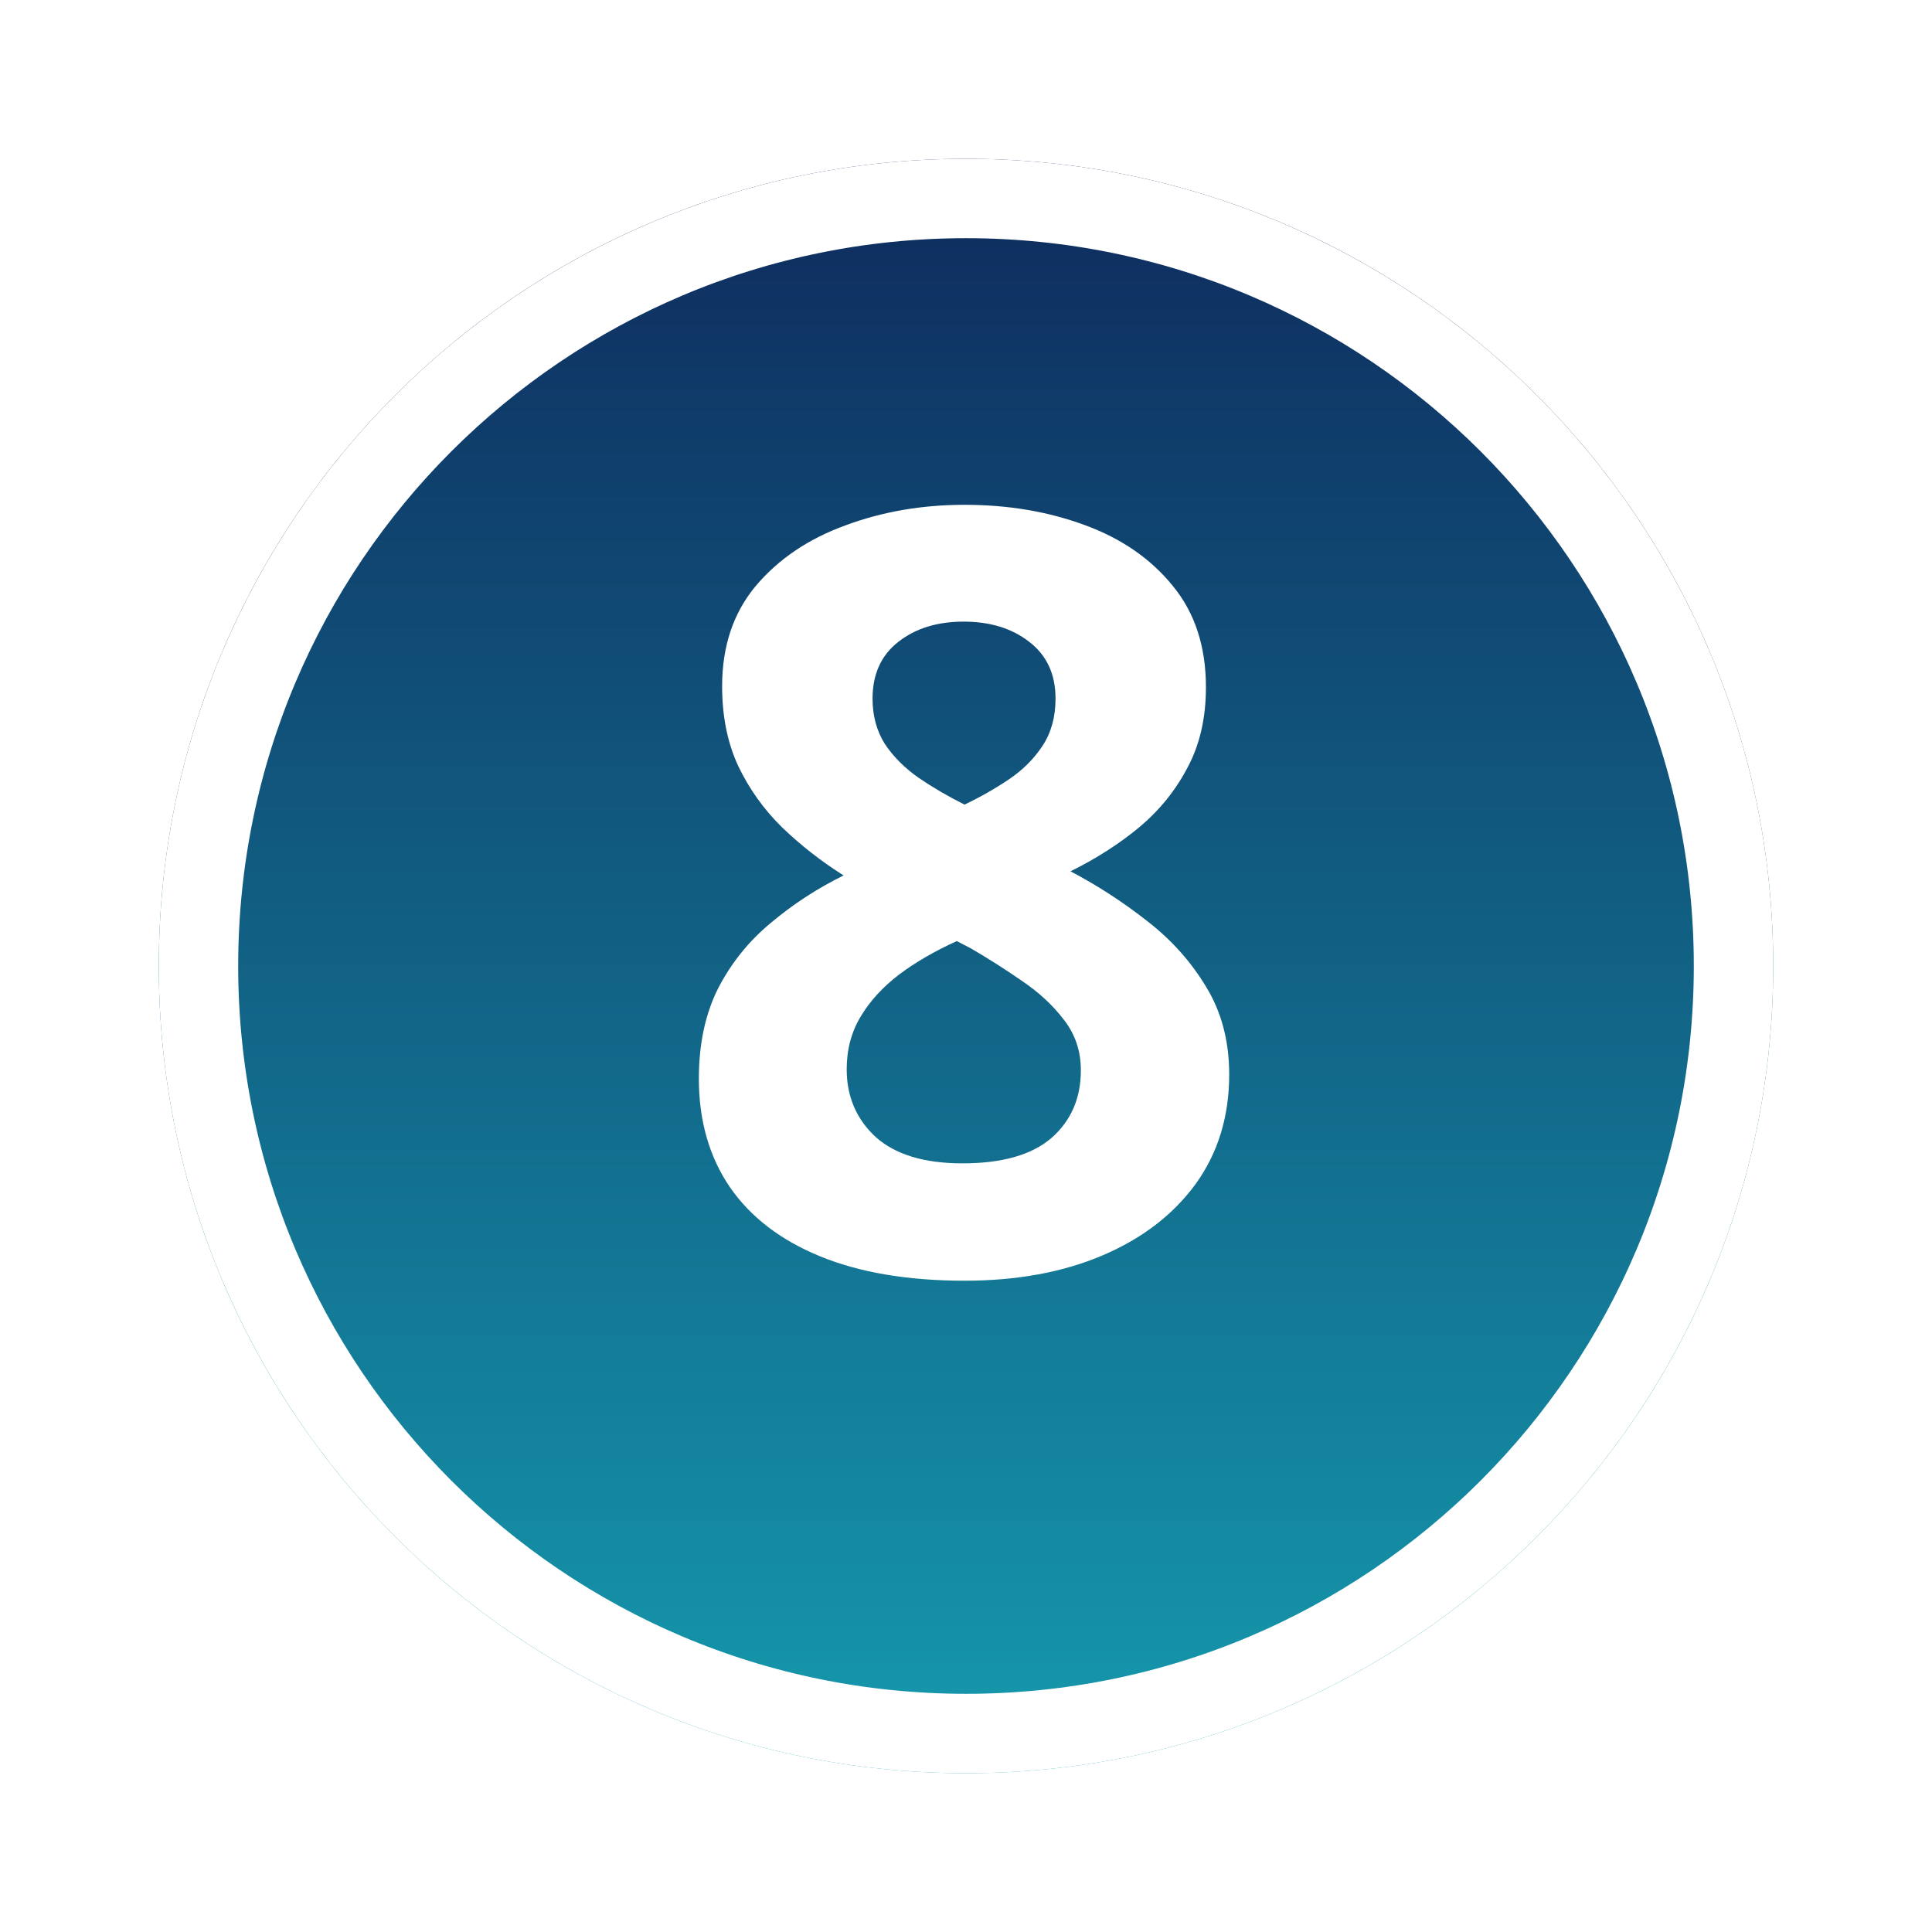 <svg width="73" height="73" viewBox="0 0 73 73" fill="none" xmlns="http://www.w3.org/2000/svg">
<g filter="url(#filter0_d_8699_1653)">
<path d="M36.5 64C53.345 64 67 50.345 67 33.5C67 16.655 53.345 3 36.5 3C19.655 3 6 16.655 6 33.5C6 50.345 19.655 64 36.5 64Z" fill="url(#paint0_linear_8699_1653)"/>
<path d="M36.5 62.5C52.516 62.5 65.5 49.516 65.5 33.5C65.5 17.484 52.516 4.5 36.5 4.5C20.484 4.5 7.5 17.484 7.5 33.5C7.5 49.516 20.484 62.5 36.5 62.5Z" stroke="white" stroke-width="3"/>
</g>
<path d="M36.445 19.074C38.086 19.074 39.596 19.328 40.977 19.836C42.37 20.344 43.483 21.112 44.316 22.141C45.15 23.156 45.566 24.432 45.566 25.969C45.566 27.115 45.339 28.117 44.883 28.977C44.44 29.836 43.835 30.591 43.066 31.242C42.298 31.88 41.426 32.44 40.449 32.922C41.465 33.456 42.428 34.081 43.34 34.797C44.251 35.5 44.993 36.327 45.566 37.277C46.152 38.228 46.445 39.335 46.445 40.598C46.445 42.186 46.022 43.566 45.176 44.738C44.329 45.897 43.158 46.796 41.66 47.434C40.163 48.072 38.425 48.391 36.445 48.391C34.31 48.391 32.493 48.085 30.996 47.473C29.499 46.861 28.359 45.988 27.578 44.855C26.797 43.71 26.406 42.342 26.406 40.754C26.406 39.452 26.647 38.319 27.129 37.355C27.624 36.392 28.288 35.565 29.121 34.875C29.954 34.172 30.872 33.573 31.875 33.078C31.029 32.544 30.254 31.939 29.551 31.262C28.861 30.585 28.307 29.81 27.891 28.938C27.487 28.065 27.285 27.062 27.285 25.93C27.285 24.419 27.708 23.156 28.555 22.141C29.414 21.125 30.54 20.363 31.934 19.855C33.327 19.335 34.831 19.074 36.445 19.074ZM31.992 40.402C31.992 41.431 32.357 42.284 33.086 42.961C33.828 43.625 34.922 43.957 36.367 43.957C37.865 43.957 38.984 43.638 39.727 43C40.469 42.349 40.84 41.496 40.84 40.441C40.84 39.712 40.625 39.074 40.195 38.527C39.779 37.98 39.251 37.492 38.613 37.062C37.975 36.62 37.331 36.21 36.68 35.832L36.152 35.559C35.319 35.936 34.59 36.359 33.965 36.828C33.353 37.297 32.871 37.824 32.52 38.41C32.168 38.996 31.992 39.66 31.992 40.402ZM36.406 23.488C35.417 23.488 34.596 23.742 33.945 24.25C33.294 24.758 32.969 25.474 32.969 26.398C32.969 27.049 33.125 27.622 33.438 28.117C33.763 28.599 34.186 29.022 34.707 29.387C35.241 29.751 35.82 30.09 36.445 30.402C37.044 30.116 37.604 29.797 38.125 29.445C38.646 29.094 39.069 28.671 39.395 28.176C39.72 27.681 39.883 27.088 39.883 26.398C39.883 25.474 39.551 24.758 38.887 24.25C38.236 23.742 37.409 23.488 36.406 23.488Z" fill="white"/>
<defs>
<filter id="filter0_d_8699_1653" x="0" y="0" width="73" height="73" filterUnits="userSpaceOnUse" color-interpolation-filters="sRGB">
<feFlood flood-opacity="0" result="BackgroundImageFix"/>
<feColorMatrix in="SourceAlpha" type="matrix" values="0 0 0 0 0 0 0 0 0 0 0 0 0 0 0 0 0 0 127 0" result="hardAlpha"/>
<feOffset dy="3"/>
<feGaussianBlur stdDeviation="3"/>
<feColorMatrix type="matrix" values="0 0 0 0 0 0 0 0 0 0 0 0 0 0 0 0 0 0 0.161 0"/>
<feBlend mode="normal" in2="BackgroundImageFix" result="effect1_dropShadow_8699_1653"/>
<feBlend mode="normal" in="SourceGraphic" in2="effect1_dropShadow_8699_1653" result="shape"/>
</filter>
<linearGradient id="paint0_linear_8699_1653" x1="36.5" y1="3" x2="36.5" y2="64" gradientUnits="userSpaceOnUse">
<stop stop-color="#0E2A5D"/>
<stop offset="1" stop-color="#159AAE"/>
</linearGradient>
</defs>
</svg>
